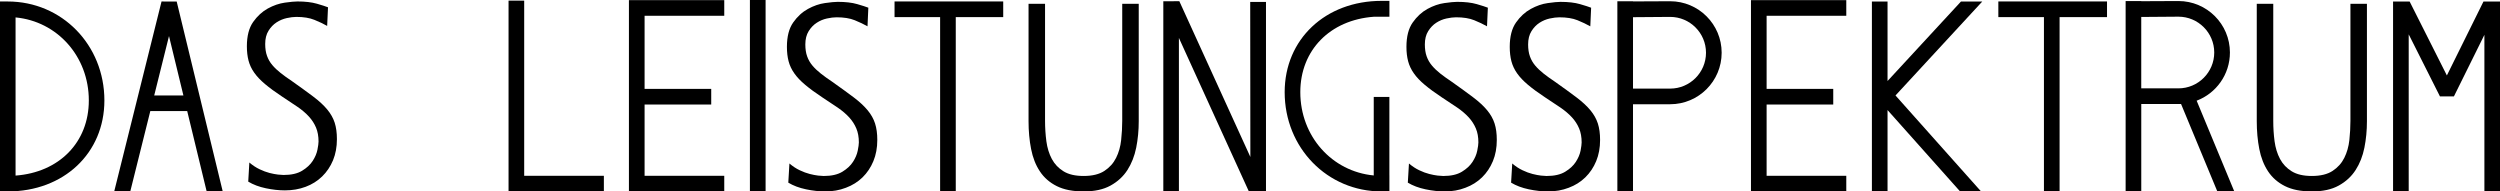 <!-- Generator: Adobe Illustrator 18.1.1, SVG Export Plug-In  -->

<svg version="1.1"

	 xmlns="http://www.w3.org/2000/svg" xmlns:xlink="http://www.w3.org/1999/xlink" xmlns:a="http://ns.adobe.com/AdobeSVGViewerExtensions/3.0/"

	 x="0px" y="0px" width="130.592px" height="10px" viewBox="0 0 130.592 10" enable-background="new 0 0 130.592 10"

	 xml:space="preserve">

<defs>

</defs>

<g>

	<polygon points="127.817,3.941 125.871,0.079 125.006,0.079 125.006,10 125.823,10 125.823,1.794 127.455,5.035 128.185,5.035 

		129.777,1.82 129.777,10 130.592,10 130.592,0.079 129.729,0.079 	"/>

</g>

<path d="M87.244,0.065c-0.198,0-1.274,0.005-1.941,0.009V0.065h-0.817V10h0.817V5.445c0.669,0,1.733,0,1.941,0

	c1.485,0,2.69-1.204,2.69-2.691C89.934,1.27,88.729,0.065,87.244,0.065z M87.244,4.628h-1.941v-3.73

	c0.626-0.005,1.738-0.015,1.941-0.015c1.032,0,1.872,0.84,1.872,1.872C89.116,3.788,88.276,4.628,87.244,4.628z"/>

<polygon points="96.444,0.824 96.444,0.007 91.465,0.007 91.465,10 96.444,10 96.444,9.183 92.282,9.183 92.282,5.46 95.763,5.46 

	95.763,4.643 92.282,4.643 92.282,0.824 "/>

<polygon points="37.833,0.824 37.833,0.007 32.853,0.007 32.853,10 37.833,10 37.833,9.183 33.671,9.183 33.671,5.46 37.152,5.46 

	37.152,4.643 33.671,4.643 33.671,0.824 "/>

<g>

	<g>

		<polygon points="31.544,10 26.565,10 26.565,0.033 27.382,0.033 27.382,9.183 31.544,9.183 31.544,10 		"/>

	</g>

</g>

<g>

	<g>

		<polygon points="39.992,10 39.173,10 39.173,0 39.992,0 39.992,10 		"/>

	</g>

</g>

<path d="M72.577,9.16V5.062h-0.817v4.103c-2.182-0.207-3.836-2.043-3.836-4.351c0-2.198,1.559-3.772,3.839-3.939h0.816v-0.83H72.17

	c-2.934,0-5.063,2.005-5.063,4.769c0,2.908,2.225,5.186,5.063,5.186h0.408c0,0,0-0.319,0-0.84H72.577z"/>

<polygon points="110.064,0.076 104.387,0.076 104.387,0.894 106.769,0.894 106.769,10 107.586,10 107.586,0.894 110.064,0.894 "/>

<polygon points="52.405,0.076 46.728,0.076 46.728,0.894 49.109,0.894 49.109,10 49.926,10 49.926,0.894 52.405,0.894 "/>

<path d="M111.852,5.434c0.669,0,1.733,0,1.941,0c0.046,0,0.092-0.001,0.138-0.003L115.827,10h0.886l-1.967-4.74

	c1.016-0.384,1.738-1.365,1.738-2.517c0-1.485-1.205-2.689-2.69-2.689c-0.198,0-1.273,0.005-1.941,0.009V0.054h-0.817v9.934h0.817

	V5.434z M111.852,0.886c0.626-0.005,1.739-0.015,1.941-0.015c1.032,0,1.872,0.84,1.872,1.872c0,1.033-0.84,1.873-1.872,1.873h-1.941

	V0.886z"/>

<polygon points="103.548,0.079 102.436,0.079 98.599,4.232 98.599,0.079 97.782,0.079 97.782,10 98.599,10 98.599,5.749 102.389,10 

	103.484,10 99.015,4.987 "/>

<polygon points="61.583,10 61.582,1.981 65.237,10 66.131,10 66.131,0.1 65.307,0.1 65.315,8.199 61.605,0.064 60.768,0.065 

	60.768,10 "/>

<g>

	<path d="M73.599,8.54c0.175,0.149,0.354,0.267,0.539,0.354c0.185,0.088,0.358,0.153,0.524,0.194

		c0.164,0.042,0.311,0.069,0.437,0.084c0.126,0.014,0.224,0.021,0.291,0.021c0.408,0,0.733-0.074,0.976-0.223

		c0.243-0.148,0.428-0.319,0.554-0.515c0.126-0.194,0.209-0.389,0.247-0.584c0.039-0.194,0.059-0.338,0.059-0.431

		c0-0.278-0.043-0.522-0.131-0.729c-0.088-0.209-0.211-0.401-0.371-0.577c-0.16-0.176-0.362-0.348-0.604-0.515

		c-0.243-0.167-0.515-0.348-0.816-0.542c-0.35-0.231-0.643-0.447-0.881-0.647c-0.238-0.199-0.428-0.398-0.568-0.599

		c-0.141-0.199-0.24-0.41-0.299-0.632c-0.059-0.223-0.088-0.473-0.088-0.751c0-0.538,0.109-0.962,0.328-1.273

		c0.219-0.311,0.476-0.547,0.771-0.709c0.297-0.162,0.593-0.265,0.889-0.306c0.297-0.042,0.518-0.063,0.663-0.063

		c0.407,0,0.747,0.039,1.02,0.118c0.271,0.078,0.466,0.142,0.582,0.187l-0.044,0.973c-0.193-0.11-0.417-0.217-0.67-0.319

		c-0.252-0.102-0.567-0.152-0.946-0.152c-0.146,0-0.313,0.021-0.502,0.062c-0.189,0.041-0.367,0.115-0.532,0.222

		c-0.165,0.106-0.306,0.253-0.422,0.438c-0.117,0.186-0.175,0.417-0.175,0.695c0,0.24,0.031,0.449,0.095,0.625

		c0.062,0.177,0.155,0.336,0.276,0.48c0.121,0.144,0.267,0.282,0.437,0.417c0.17,0.134,0.367,0.275,0.591,0.424

		c0.446,0.315,0.822,0.589,1.128,0.82c0.307,0.231,0.549,0.457,0.729,0.675c0.18,0.218,0.309,0.446,0.386,0.688

		c0.078,0.241,0.116,0.528,0.116,0.862c0,0.408-0.067,0.776-0.203,1.105c-0.137,0.329-0.325,0.611-0.568,0.848

		c-0.242,0.236-0.531,0.418-0.866,0.542C76.213,9.938,75.851,10,75.463,10c-0.311,0-0.644-0.037-0.998-0.111

		c-0.354-0.074-0.662-0.19-0.925-0.348L73.599,8.54z"/>

</g>

<g>

	<path d="M78.994,8.54c0.175,0.149,0.354,0.267,0.539,0.354c0.184,0.088,0.359,0.153,0.524,0.194

		c0.166,0.042,0.31,0.069,0.438,0.084c0.126,0.014,0.223,0.021,0.291,0.021c0.408,0,0.732-0.074,0.976-0.223

		c0.243-0.148,0.428-0.319,0.554-0.515c0.126-0.194,0.209-0.389,0.248-0.584C82.6,7.678,82.62,7.534,82.62,7.441

		c0-0.278-0.044-0.522-0.131-0.729c-0.087-0.209-0.211-0.401-0.371-0.577c-0.16-0.176-0.362-0.348-0.604-0.515

		c-0.243-0.167-0.515-0.348-0.815-0.542c-0.35-0.231-0.644-0.447-0.882-0.647c-0.237-0.199-0.427-0.398-0.568-0.599

		c-0.141-0.199-0.239-0.41-0.298-0.632c-0.058-0.223-0.087-0.473-0.087-0.751c0-0.538,0.109-0.962,0.327-1.273

		c0.219-0.311,0.476-0.547,0.772-0.709c0.295-0.162,0.592-0.265,0.888-0.306c0.296-0.042,0.518-0.063,0.663-0.063

		c0.407,0,0.747,0.039,1.019,0.118c0.271,0.078,0.466,0.142,0.582,0.187l-0.043,0.973c-0.195-0.11-0.418-0.217-0.67-0.319

		c-0.253-0.102-0.568-0.152-0.947-0.152c-0.146,0-0.312,0.021-0.502,0.062c-0.189,0.041-0.367,0.115-0.532,0.222

		c-0.165,0.106-0.306,0.253-0.422,0.438c-0.116,0.186-0.175,0.417-0.175,0.695c0,0.24,0.031,0.449,0.095,0.625

		c0.062,0.177,0.155,0.336,0.276,0.48c0.121,0.144,0.268,0.282,0.438,0.417c0.169,0.134,0.366,0.275,0.59,0.424

		c0.446,0.315,0.822,0.589,1.128,0.82c0.306,0.231,0.549,0.457,0.729,0.675c0.18,0.218,0.308,0.446,0.386,0.688

		c0.078,0.241,0.117,0.528,0.117,0.862c0,0.408-0.068,0.776-0.204,1.105c-0.136,0.329-0.325,0.611-0.568,0.848

		c-0.243,0.236-0.531,0.418-0.866,0.542C81.607,9.938,81.246,10,80.857,10c-0.311,0-0.643-0.037-0.997-0.111

		c-0.354-0.074-0.662-0.19-0.925-0.348L78.994,8.54z"/>

</g>

<g>

	<path d="M41.237,8.54c0.175,0.149,0.354,0.267,0.539,0.354s0.359,0.153,0.524,0.194c0.165,0.042,0.311,0.069,0.436,0.084

		c0.126,0.014,0.224,0.021,0.291,0.021c0.408,0,0.733-0.074,0.977-0.223c0.242-0.148,0.427-0.319,0.553-0.515

		c0.126-0.194,0.209-0.389,0.248-0.584c0.039-0.194,0.059-0.338,0.059-0.431c0-0.278-0.044-0.522-0.132-0.729

		c-0.087-0.209-0.211-0.401-0.371-0.577c-0.16-0.176-0.362-0.348-0.605-0.515c-0.243-0.167-0.515-0.348-0.815-0.542

		c-0.35-0.231-0.644-0.447-0.881-0.647c-0.238-0.199-0.428-0.398-0.568-0.599c-0.141-0.199-0.24-0.41-0.299-0.632

		c-0.058-0.223-0.087-0.473-0.087-0.751c0-0.538,0.109-0.962,0.327-1.273c0.219-0.311,0.476-0.547,0.773-0.709

		c0.296-0.162,0.592-0.265,0.889-0.306c0.296-0.042,0.517-0.063,0.662-0.063c0.408,0,0.748,0.039,1.02,0.118

		c0.271,0.078,0.467,0.142,0.582,0.187l-0.043,0.973c-0.194-0.11-0.418-0.217-0.67-0.319c-0.253-0.102-0.568-0.152-0.947-0.152

		c-0.146,0-0.312,0.021-0.502,0.062c-0.189,0.041-0.367,0.115-0.531,0.222c-0.166,0.106-0.307,0.253-0.423,0.438

		c-0.116,0.186-0.175,0.417-0.175,0.695c0,0.24,0.031,0.449,0.095,0.625c0.063,0.177,0.155,0.336,0.276,0.48

		c0.121,0.144,0.268,0.282,0.438,0.417c0.17,0.134,0.366,0.275,0.59,0.424c0.446,0.315,0.822,0.589,1.129,0.82

		c0.306,0.231,0.548,0.457,0.728,0.675c0.18,0.218,0.309,0.446,0.386,0.688c0.078,0.241,0.117,0.528,0.117,0.862

		c0,0.408-0.068,0.776-0.204,1.105c-0.136,0.329-0.325,0.611-0.567,0.848c-0.243,0.236-0.532,0.418-0.867,0.542

		C43.851,9.938,43.489,10,43.101,10c-0.311,0-0.644-0.037-0.997-0.111c-0.355-0.074-0.663-0.19-0.926-0.348L41.237,8.54z"/>

</g>

<g>

	<path d="M117.886,0.198h0.862v6.117c0,0.361,0.022,0.716,0.068,1.063c0.047,0.348,0.142,0.656,0.285,0.925

		c0.145,0.27,0.348,0.484,0.612,0.646c0.265,0.163,0.614,0.243,1.05,0.243c0.454,0,0.815-0.088,1.084-0.264

		c0.27-0.176,0.473-0.403,0.612-0.682c0.139-0.278,0.227-0.588,0.265-0.932c0.036-0.343,0.055-0.676,0.055-1.001V0.198h0.862V6.33

		c0,0.482-0.044,0.942-0.132,1.383c-0.088,0.44-0.241,0.83-0.459,1.168c-0.218,0.339-0.512,0.609-0.883,0.813

		C121.797,9.899,121.33,10,120.764,10c-0.566,0-1.033-0.093-1.404-0.278c-0.371-0.185-0.665-0.442-0.883-0.771

		c-0.218-0.329-0.371-0.718-0.459-1.168c-0.088-0.449-0.132-0.934-0.132-1.452V0.198z"/>

</g>

<g>

	<path d="M53.728,0.198h0.862v6.117c0,0.361,0.024,0.716,0.069,1.063c0.047,0.348,0.142,0.656,0.285,0.925

		c0.145,0.27,0.348,0.484,0.612,0.646c0.264,0.163,0.614,0.243,1.05,0.243c0.453,0,0.815-0.088,1.084-0.264

		c0.269-0.176,0.473-0.403,0.612-0.682c0.139-0.278,0.227-0.588,0.264-0.932c0.037-0.343,0.056-0.676,0.056-1.001V0.198h0.862V6.33

		c0,0.482-0.044,0.942-0.132,1.383c-0.089,0.44-0.242,0.83-0.459,1.168c-0.218,0.339-0.513,0.609-0.883,0.813

		C57.64,9.899,57.171,10,56.607,10c-0.566,0-1.034-0.093-1.404-0.278c-0.371-0.185-0.666-0.442-0.883-0.771

		c-0.219-0.329-0.371-0.718-0.459-1.168c-0.088-0.449-0.133-0.934-0.133-1.452V0.198z"/>

</g>

<g>

	<g>

		<g>

			<path d="M0.406,10H0V0.078h0.406c2.83,0,5.047,2.27,5.047,5.169C5.453,8.001,3.331,10,0.406,10L0.406,10z M0.813,0.91v8.262

				c2.273-0.167,3.827-1.733,3.827-3.925C4.641,2.946,2.99,1.114,0.813,0.91L0.813,0.91z"/>

		</g>

	</g>

	<path d="M6.807,9.991l1.045-4.189h1.927l1.015,4.189h0.839L9.23,0.081L8.438,0.078L5.968,9.991H6.807z M8.828,1.884l0.753,3.104

		H8.055L8.828,1.884z"/>

	<g>

		<path d="M13.025,8.489c0.174,0.148,0.353,0.266,0.537,0.353s0.357,0.152,0.522,0.194c0.164,0.041,0.31,0.069,0.436,0.083

			c0.125,0.014,0.222,0.021,0.29,0.021c0.406,0,0.731-0.073,0.973-0.222c0.242-0.148,0.426-0.318,0.552-0.513

			c0.125-0.193,0.208-0.388,0.247-0.582c0.038-0.193,0.058-0.337,0.058-0.429c0-0.277-0.044-0.521-0.131-0.729

			c-0.087-0.207-0.21-0.399-0.37-0.574c-0.16-0.176-0.36-0.347-0.602-0.513c-0.242-0.167-0.513-0.347-0.812-0.541

			c-0.349-0.23-0.642-0.445-0.878-0.644c-0.237-0.198-0.426-0.397-0.566-0.596c-0.141-0.198-0.239-0.408-0.298-0.63

			c-0.058-0.223-0.087-0.472-0.087-0.749c0-0.535,0.109-0.958,0.326-1.268c0.219-0.31,0.475-0.545,0.769-0.707

			c0.295-0.161,0.59-0.263,0.886-0.305c0.295-0.041,0.515-0.062,0.66-0.062c0.406,0,0.745,0.04,1.017,0.118

			c0.271,0.078,0.464,0.141,0.58,0.187L17.09,1.354c-0.194-0.111-0.417-0.217-0.668-0.318c-0.252-0.102-0.566-0.153-0.943-0.153

			c-0.146,0-0.312,0.021-0.501,0.062c-0.189,0.042-0.365,0.116-0.53,0.222c-0.164,0.106-0.305,0.252-0.42,0.436

			c-0.117,0.186-0.175,0.416-0.175,0.693c0,0.24,0.031,0.448,0.095,0.623c0.062,0.176,0.154,0.335,0.275,0.478

			c0.121,0.144,0.266,0.281,0.436,0.415c0.169,0.134,0.365,0.275,0.588,0.423c0.445,0.315,0.82,0.587,1.125,0.817

			c0.305,0.231,0.547,0.455,0.726,0.673c0.179,0.217,0.307,0.445,0.385,0.686c0.077,0.24,0.116,0.526,0.116,0.859

			c0,0.406-0.068,0.773-0.203,1.102C17.259,8.7,17.07,8.981,16.828,9.217c-0.242,0.236-0.529,0.416-0.863,0.541

			s-0.695,0.187-1.082,0.187c-0.31,0-0.641-0.036-0.994-0.11c-0.354-0.074-0.66-0.189-0.922-0.347L13.025,8.489z"/>

	</g>

</g>

</svg>
